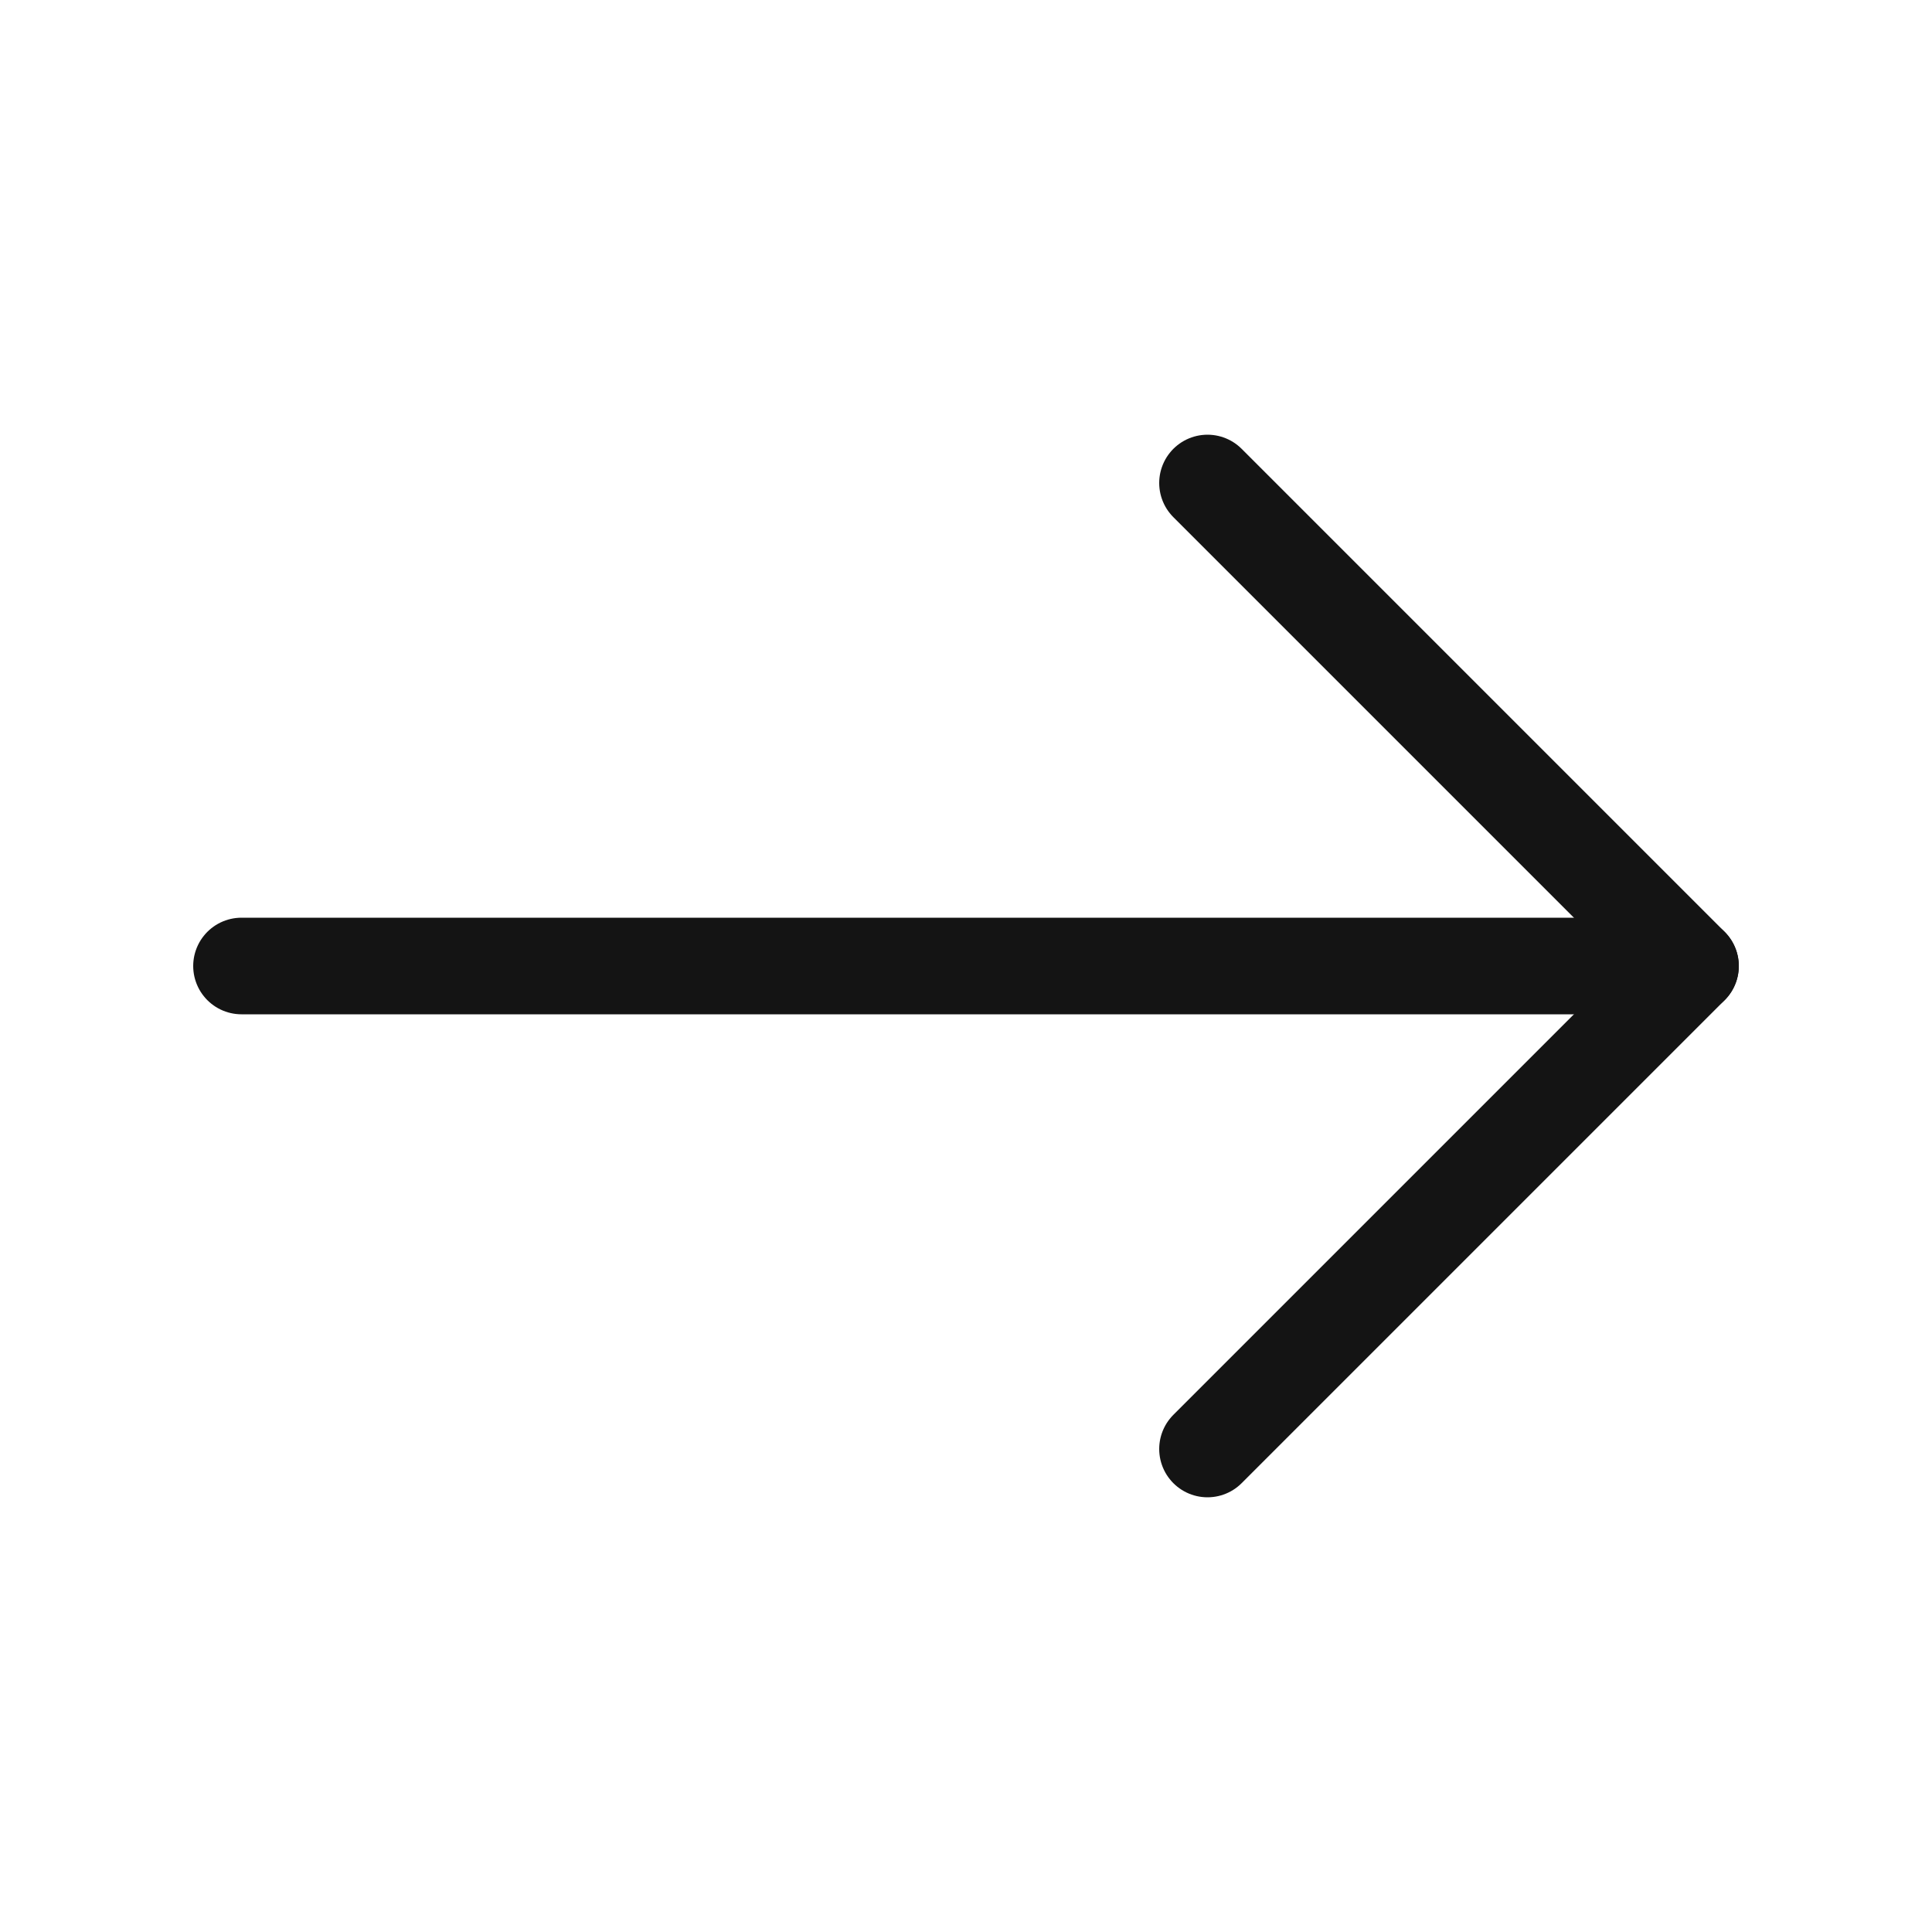 <?xml version="1.0" encoding="utf-8"?>
<svg xmlns="http://www.w3.org/2000/svg" fill="none" height="100%" overflow="visible" preserveAspectRatio="none" style="display: block;" viewBox="0 0 20 20" width="100%">
<g id="Arrow right">
<path d="M2.5 10H17.5" id="Vector" stroke="#141414" stroke-linecap="round" stroke-linejoin="round"/>
<path d="M12.5 5L17.5 10L12.5 15" id="Vector_2" stroke="#141414" stroke-linecap="round" stroke-linejoin="round"/>
</g>
</svg>